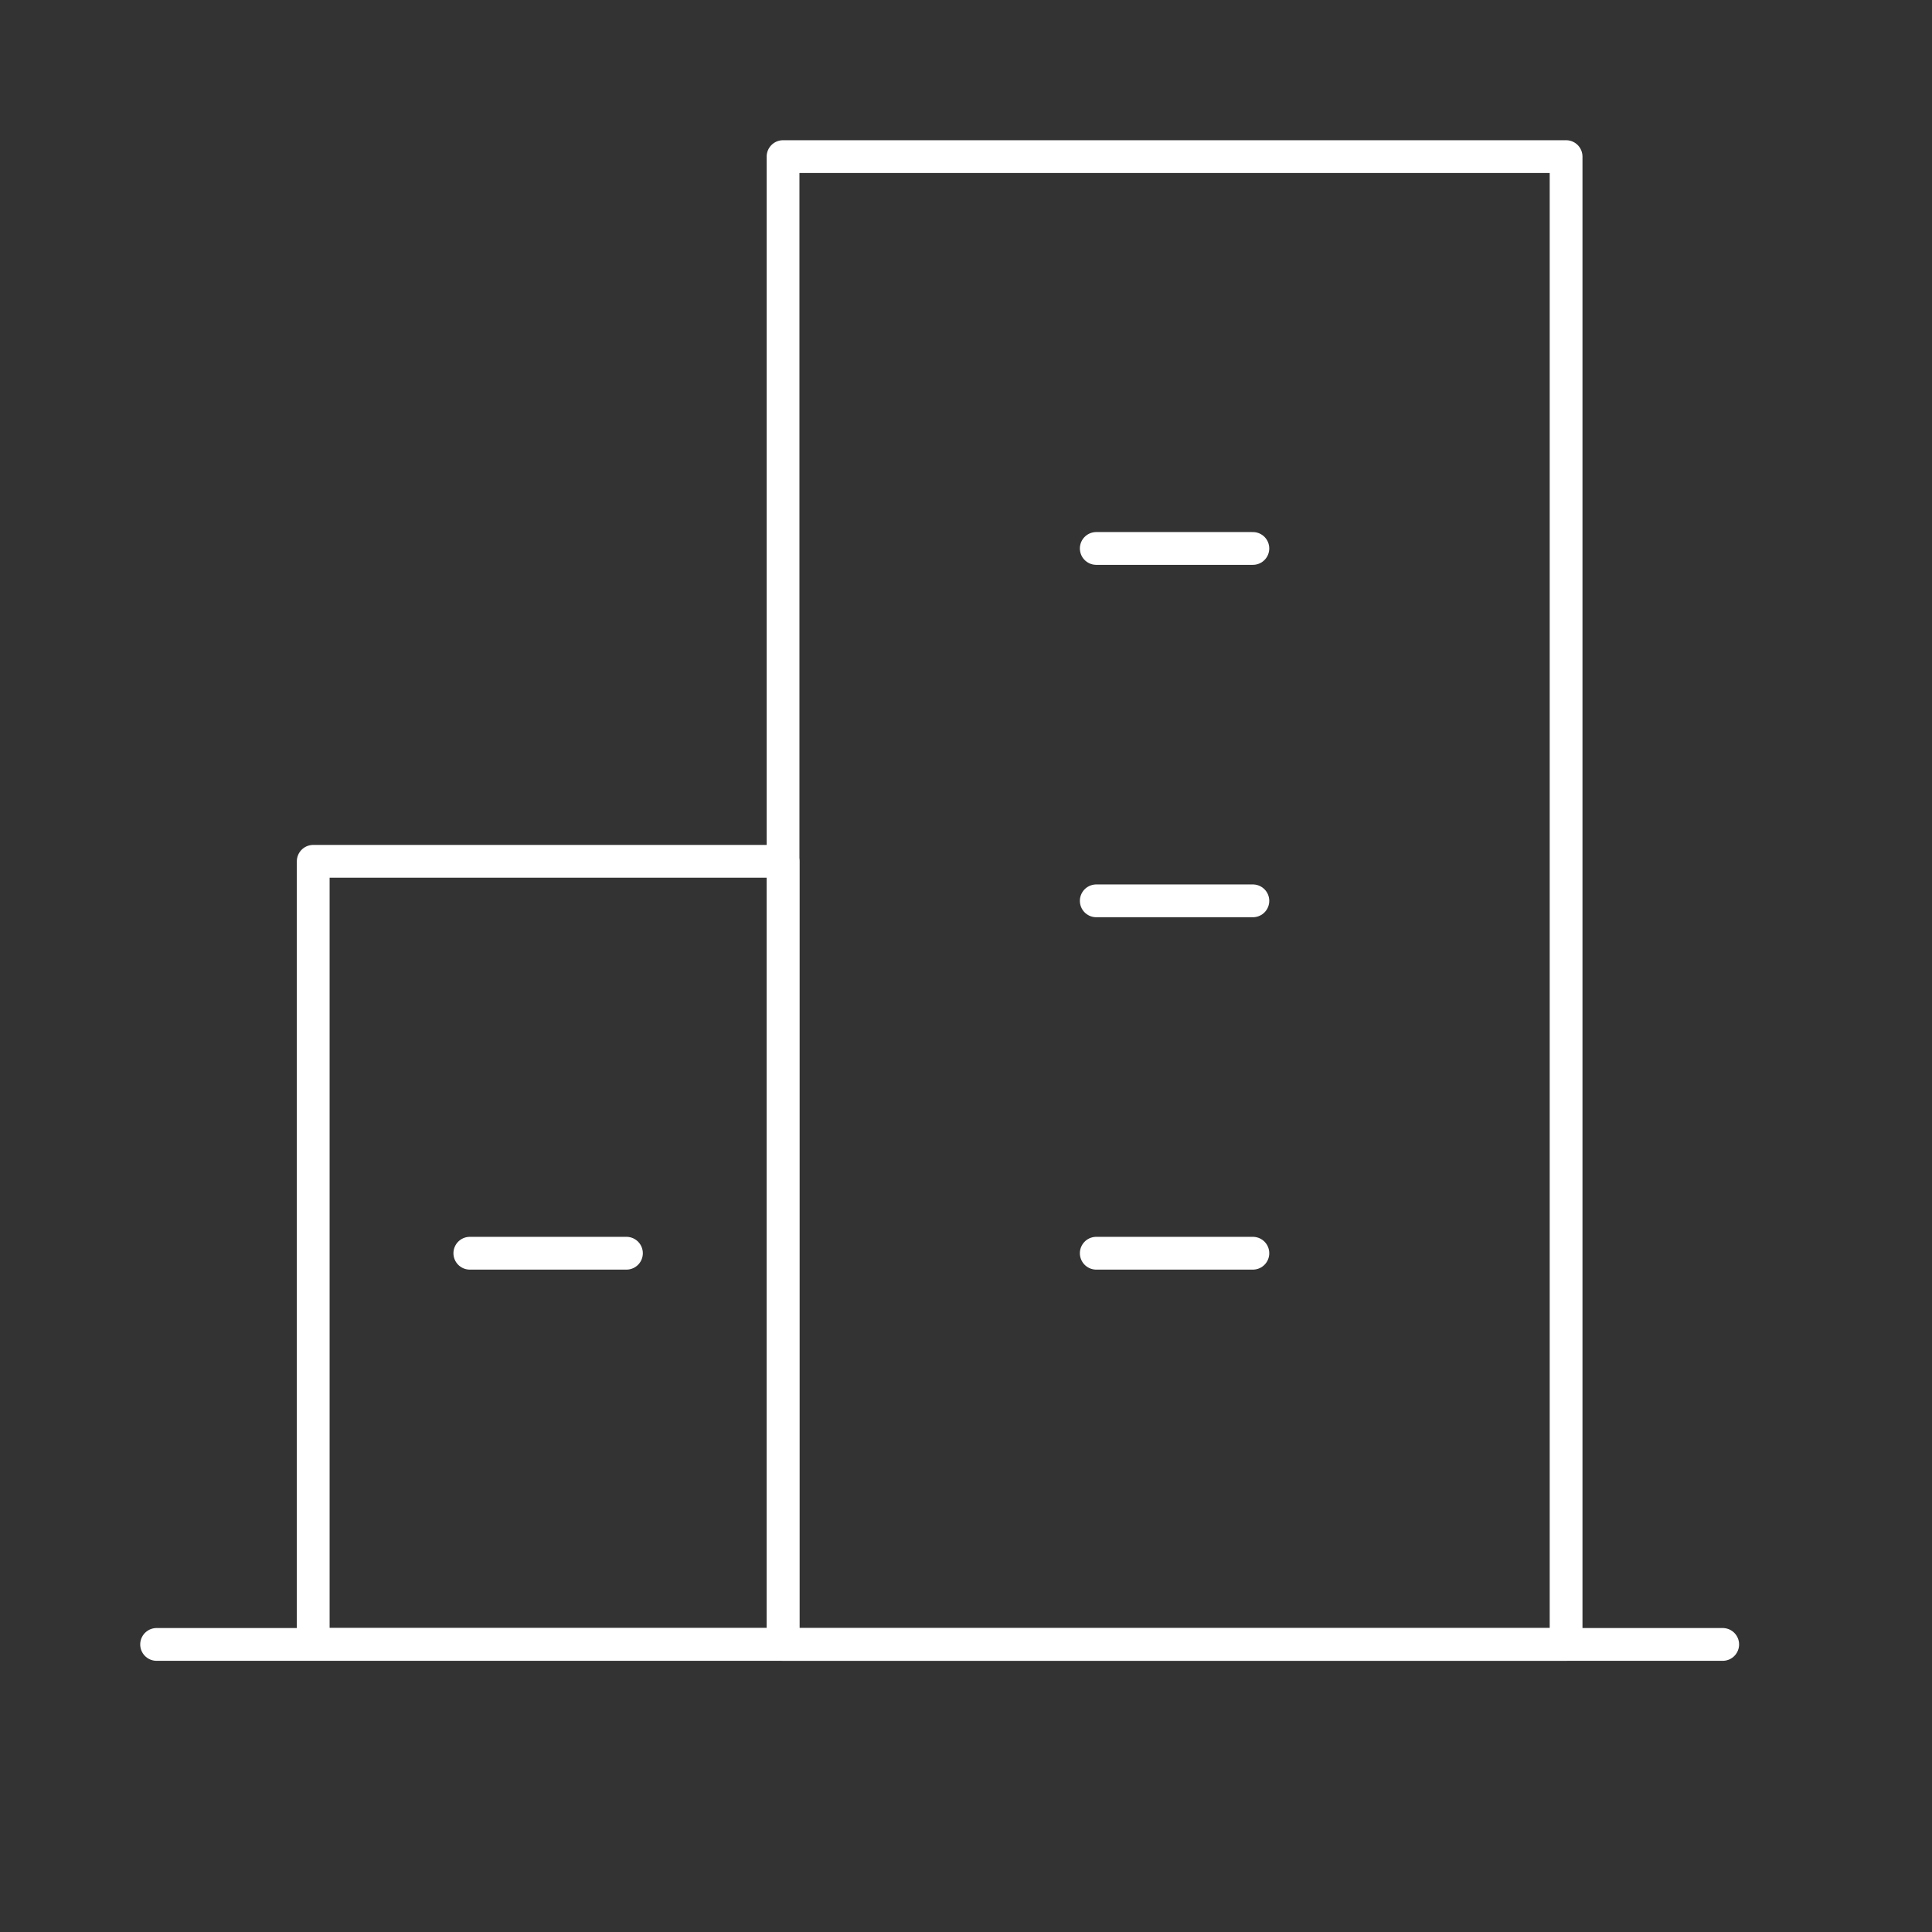 <svg width="33" height="33" viewBox="0 0 33 33" fill="none" xmlns="http://www.w3.org/2000/svg">
<rect x="0" y="0" width="33" height="33" fill="#333333" stroke="none"/>
<path d="M2.675 28.088H29.425" stroke="white" stroke-width="0.56" stroke-linecap="round" stroke-linejoin="round"/>
<rect x="5.35" y="14.712" width="8.025" height="13.375" stroke="white" stroke-width="0.56" stroke-linejoin="round"/>
<rect x="13.375" y="2.675" width="13.375" height="25.413" stroke="white" stroke-width="0.56" stroke-linejoin="round"/>
<path d="M18.725 21.406H21.4" stroke="white" stroke-width="0.56" stroke-linecap="round" stroke-linejoin="round"/>
<path d="M8.025 21.406H10.7" stroke="white" stroke-width="0.56" stroke-linecap="round" stroke-linejoin="round"/>
<path d="M18.725 15.387H21.4" stroke="white" stroke-width="0.56" stroke-linecap="round" stroke-linejoin="round"/>
<path d="M18.725 9.368H21.4" stroke="white" stroke-width="0.56" stroke-linecap="round" stroke-linejoin="round"/>
</svg>
